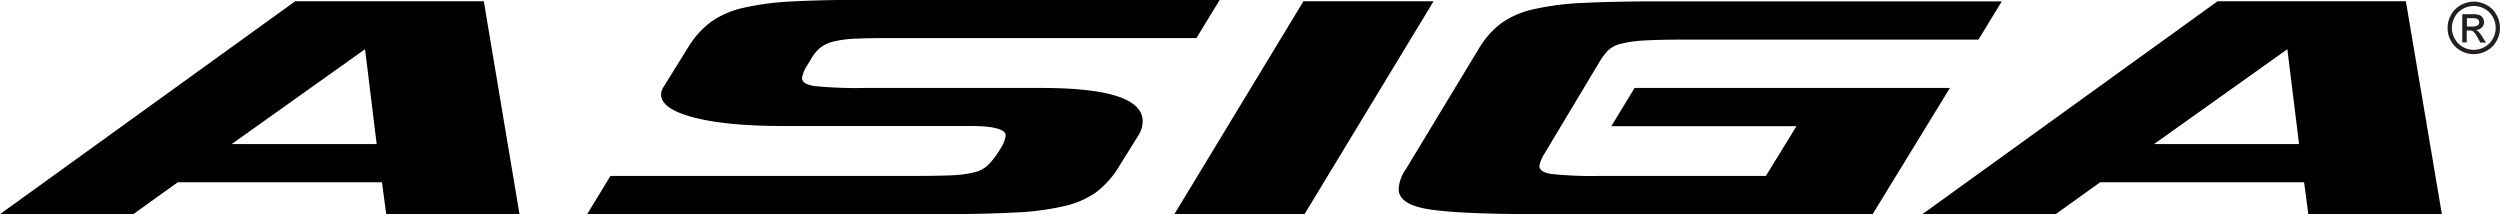 <svg xmlns="http://www.w3.org/2000/svg" id="a25843a4-ced2-4917-8155-3629e01731c1" data-name="Layer 1" viewBox="0 0 490.28 42"><defs><style>.ffe36eca-aa5e-49f5-8e84-8c4c8e4ce96b{fill:#231f20;}</style></defs><path d="M101.88,44.61l-7-41.75H57.89L0,44.61H26.14l8.72-6.25H74.91l.83,6.25ZM71.59,12.26h0l2.28,18.6H45.44l26.15-18.6ZM223.47,28.78h0a5,5,0,0,0,.62-2.39q0-6.54-19.92-6.53H169.52a83,83,0,0,1-9.76-.37c-1.66-.24-2.48-.78-2.48-1.61a6.86,6.86,0,0,1,1-2.42l.62-1a8.36,8.36,0,0,1,1.87-2.41,6.76,6.76,0,0,1,2.8-1.32,22.52,22.52,0,0,1,4.57-.55c1.87-.08,4.25-.11,7.16-.11h59.34l4.57-7.5h-69.1q-8.71,0-14.63.32a54.66,54.66,0,0,0-9.75,1.27,17.55,17.55,0,0,0-6.22,2.69,17.22,17.22,0,0,0-4.26,4.57l-5.19,8.35a3.43,3.43,0,0,0-.31.69,2.17,2.17,0,0,0-.1.69q0,2.82,6.43,4.5t17.64,1.67h36.52q7,0,7,1.9a6.67,6.67,0,0,1-1,2.49l-.63,1a14.86,14.86,0,0,1-2,2.42,6,6,0,0,1-2.7,1.31,23,23,0,0,1-4.56.56q-2.81.11-7.16.11H119.72l-4.57,7.5h69.1q8.92,0,14.84-.33A51.64,51.64,0,0,0,208.84,43,17.4,17.4,0,0,0,215,40.29a18,18,0,0,0,4.15-4.54l4.36-7ZM281.14,2.86H255.62L230.31,44.61h25.52L281.14,2.86Zm101.26,17H320.56L316,27.36h36.31l-6,9.75H313.92a79.8,79.8,0,0,1-9.64-.37c-1.59-.24-2.39-.77-2.39-1.6a6.93,6.93,0,0,1,1-2.4l10.79-18a11.43,11.43,0,0,1,1.66-2.22,5.61,5.61,0,0,1,2.49-1.31,22.36,22.36,0,0,1,4.46-.65q2.81-.18,7.78-.18H388l4.57-7.5H325.34q-8.71,0-14.63.29a54.59,54.59,0,0,0-9.86,1.23,17.5,17.5,0,0,0-6.33,2.69,17.08,17.08,0,0,0-4.25,4.64l-14.53,24a7.61,7.61,0,0,0-1.45,3.92q0,3,5.61,3.95t19.92,1h67.43L382.4,19.86Zm96.48,24.75h0L471.82,2.86H434.89L377,44.61h26.14l8.72-6.25h40l.83,6.25Zm-30.3-32.35h0l2.29,18.6H422.44l26.14-18.6Z" transform="translate(0 -2.61)"></path><path class="ffe36eca-aa5e-49f5-8e84-8c4c8e4ce96b" d="M485.14,2.93a5.35,5.35,0,0,1,2.53.67,4.75,4.75,0,0,1,1.92,1.9,5.25,5.25,0,0,1,.69,2.58,5.11,5.11,0,0,1-.68,2.56,4.72,4.72,0,0,1-1.9,1.91,5.16,5.16,0,0,1-5.12,0,4.75,4.75,0,0,1-1.91-1.91A5.11,5.11,0,0,1,480,8.08a5.25,5.25,0,0,1,.69-2.58,4.71,4.71,0,0,1,1.93-1.9,5.29,5.29,0,0,1,2.53-.67Zm0,.86a4.41,4.41,0,0,0-2.12.55,4,4,0,0,0-1.6,1.59,4.29,4.29,0,0,0,0,4.29A4.05,4.05,0,0,0,483,11.81a4.28,4.28,0,0,0,4.27,0,3.93,3.93,0,0,0,1.59-1.59,4.29,4.29,0,0,0,0-4.29,4,4,0,0,0-1.6-1.59,4.4,4.4,0,0,0-2.11-.55Zm-2.26,7.13V5.39h1.9a4.47,4.47,0,0,1,1.42.16,1.35,1.35,0,0,1,.69.53,1.39,1.39,0,0,1,.26.81A1.48,1.48,0,0,1,486.72,8a1.75,1.75,0,0,1-1.16.5,1.27,1.27,0,0,1,.47.3,5.59,5.59,0,0,1,.82,1.09l.68,1.08h-1.09l-.49-.87A4.68,4.68,0,0,0,485,8.76a1.18,1.18,0,0,0-.71-.18h-.53v2.34Zm.89-3.11h1.09a1.78,1.78,0,0,0,1.06-.23A.74.74,0,0,0,486.2,7a.76.76,0,0,0-.13-.44.92.92,0,0,0-.38-.29,3,3,0,0,0-.9-.09h-1V7.81Z" transform="translate(0 -2.61)"></path></svg>